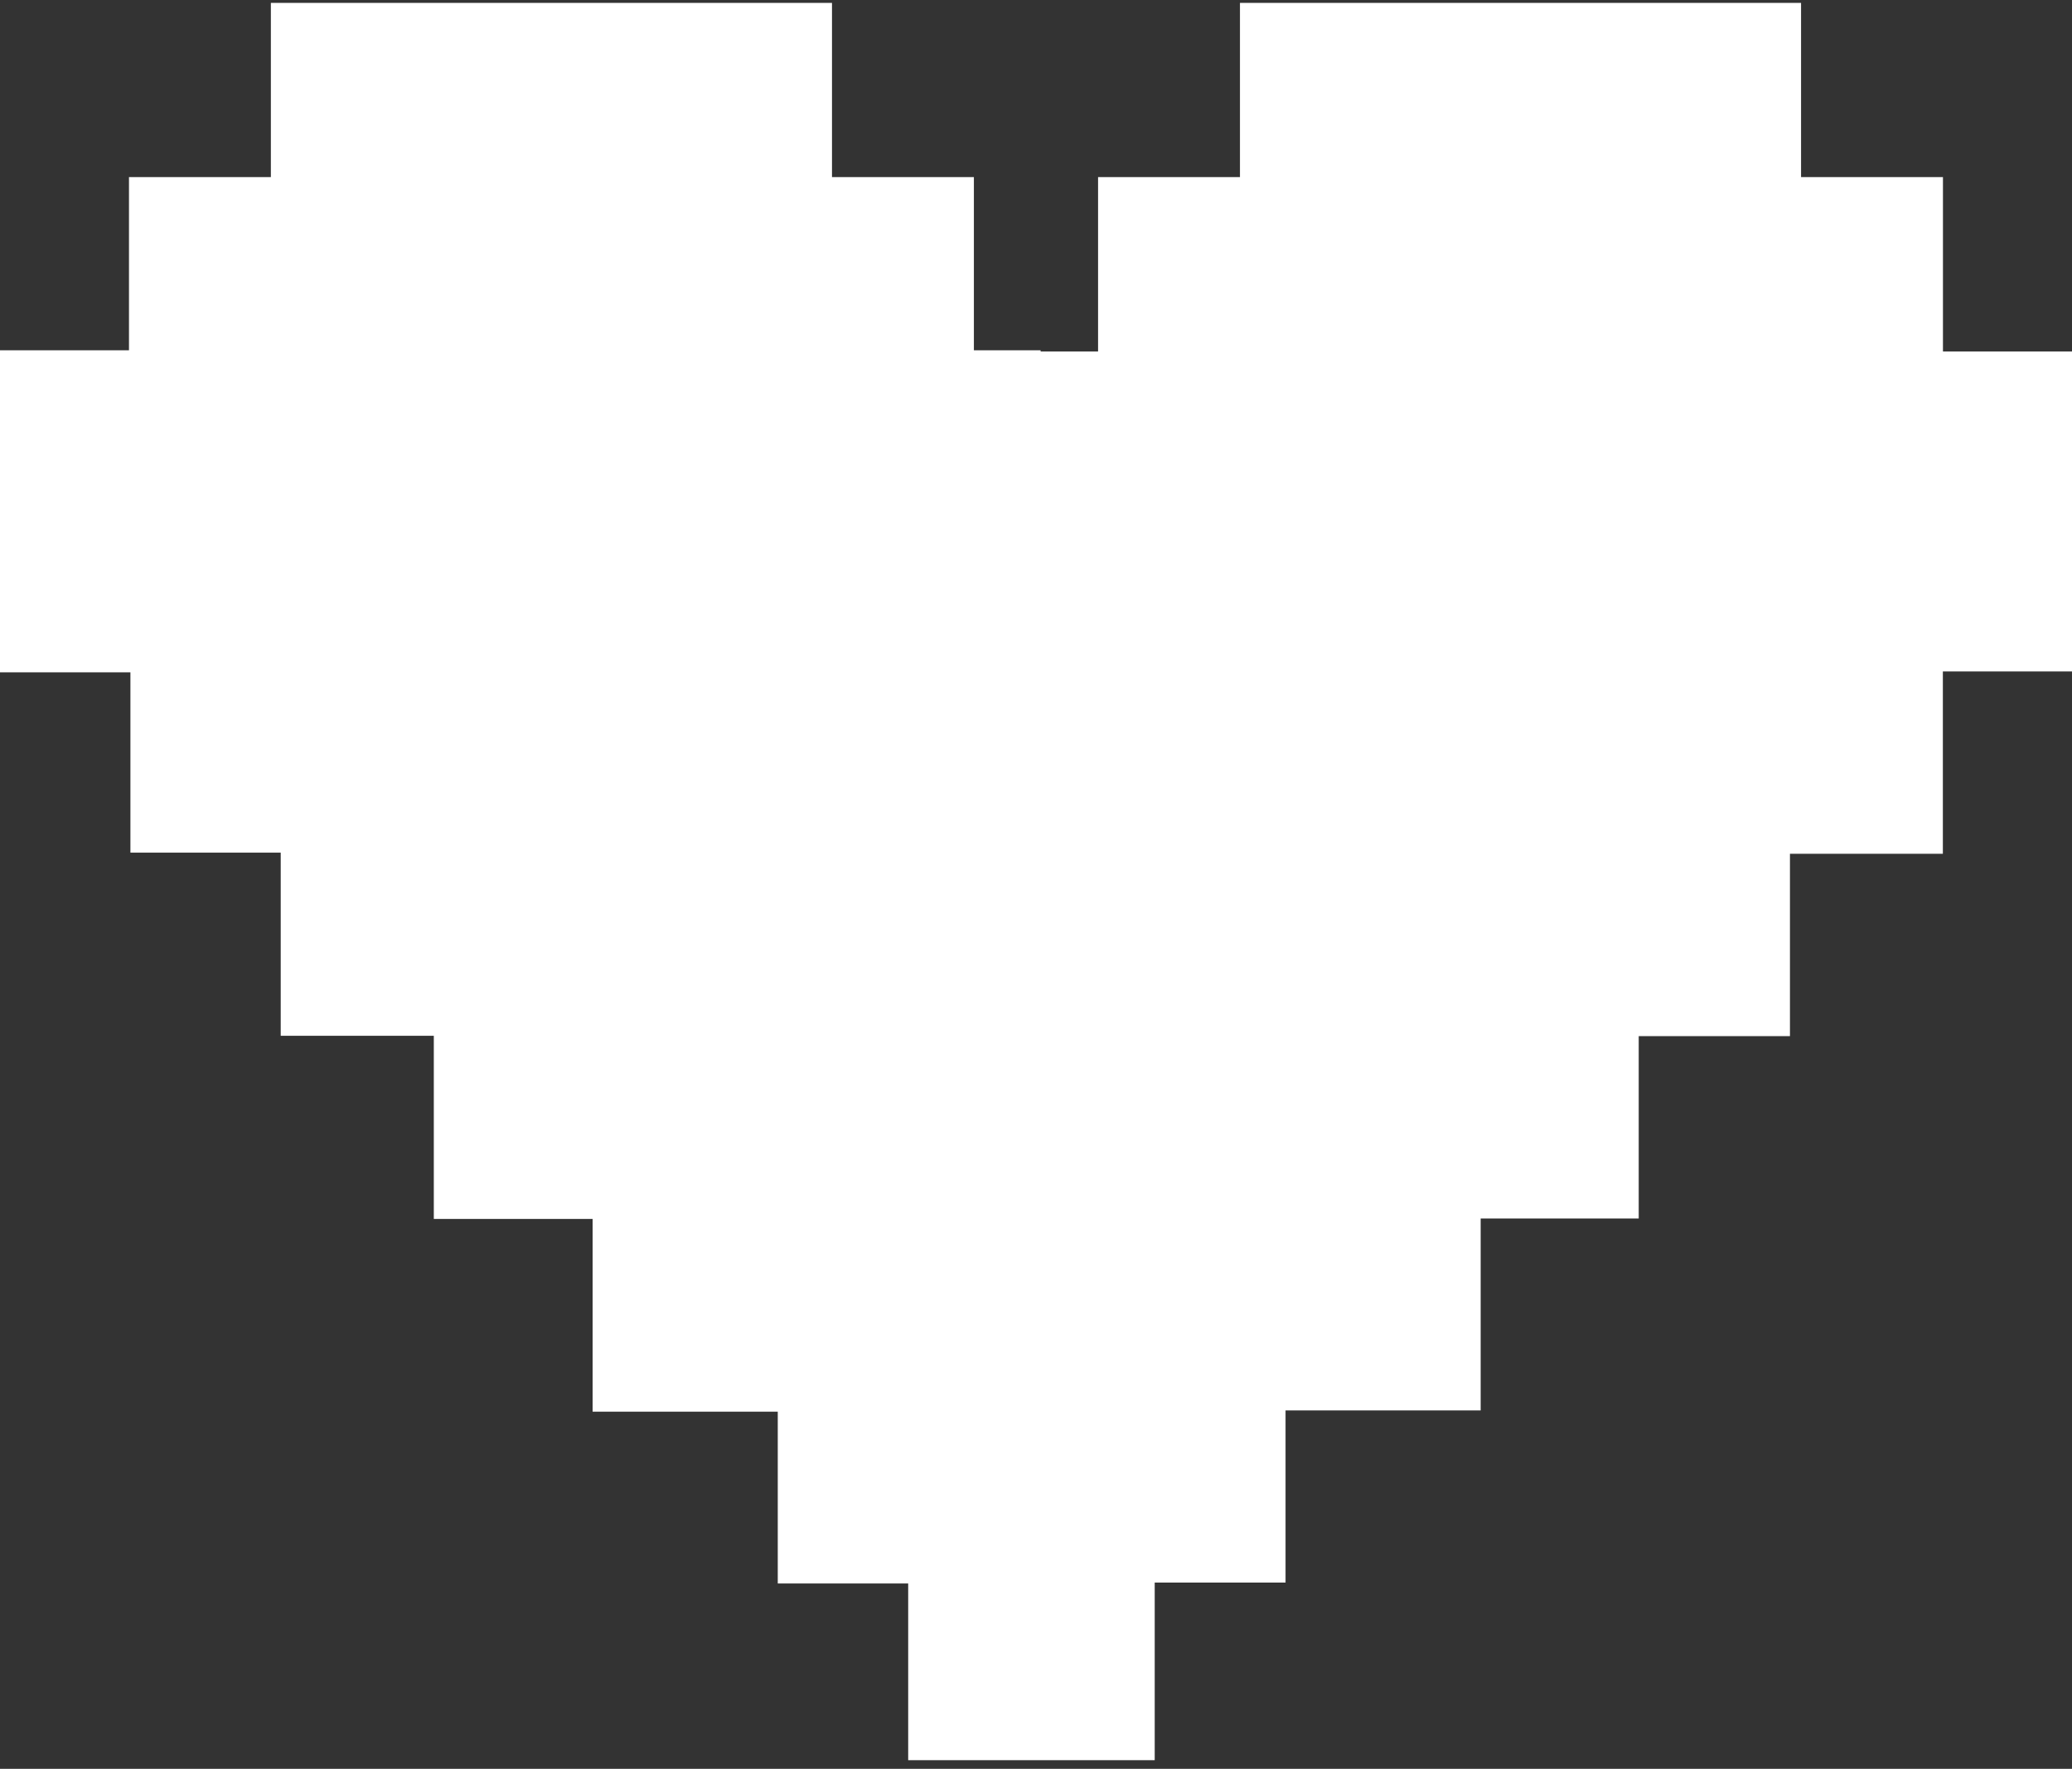 <?xml version="1.0" encoding="UTF-8"?> <svg xmlns="http://www.w3.org/2000/svg" width="89" height="76" viewBox="0 0 89 76" fill="none"><rect x="0" y="0" width="89" height="76" fill="#333333" stroke="none"/><path fill-rule="evenodd" clip-rule="evenodd" d="M35.737 0.124H11.635V7.609H5.54V15.05H0V20.605V23.332V28.887H5.602V36.634H12.058V44.503H18.634V52.372H25.455V60.653H33.408V68.035H39.01V75.627H44.491V75.627H49.599V67.996H55.219V60.6H63.6V52.352H70.389V44.518H76.885V36.683H83.453V28.849H89V23.35V20.602V15.103H83.457V7.609H77.362V0.124H53.261V7.609H47.166V15.103H44.698V15.05H41.832V7.609H35.737V0.124Z" fill="white"></path></svg> 